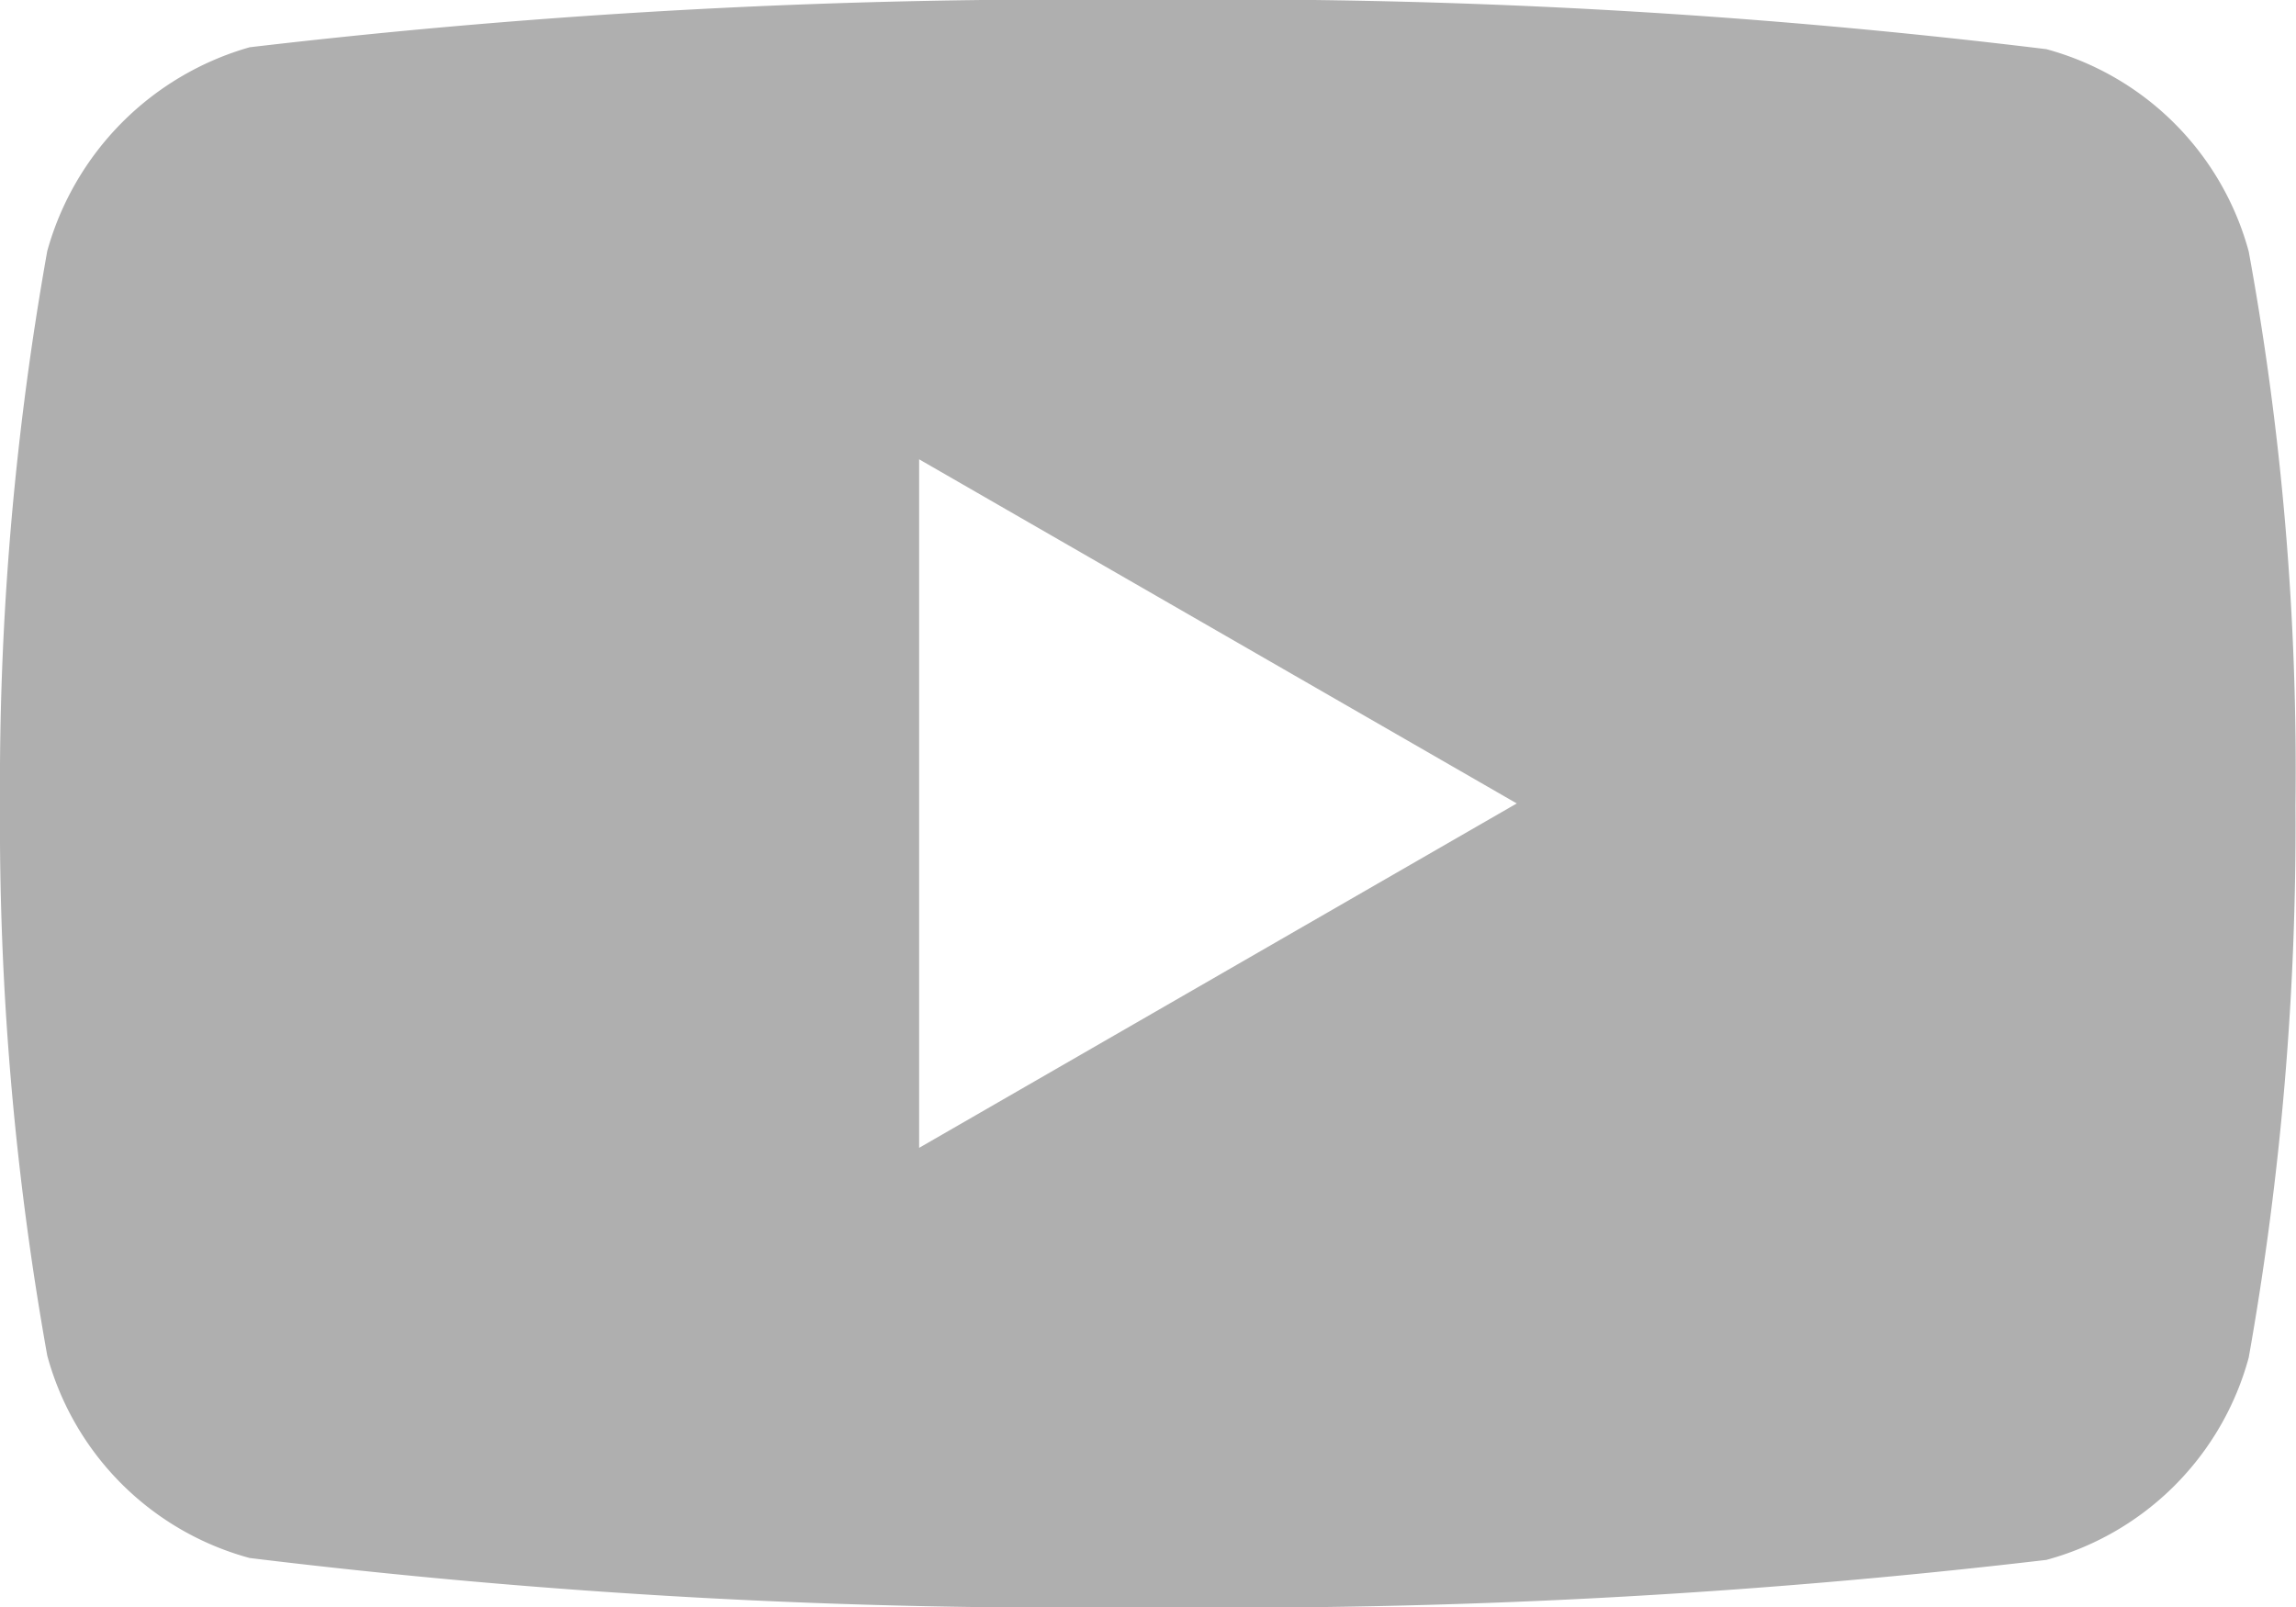 <svg xmlns="http://www.w3.org/2000/svg" width="16.904" height="11.836" viewBox="0 0 16.904 11.836">
  <g id="icon_youtube" data-name="icon/youtube" transform="translate(-972.98 -9204.545)">
    <path id="youtube" d="M16.556-4.23a2.118,2.118,0,0,0-1.49-1.49,49.48,49.48,0,0,0-6.614-.362,51.407,51.407,0,0,0-6.614.348,2.161,2.161,0,0,0-1.49,1.5A22.315,22.315,0,0,0,0-.164,22.233,22.233,0,0,0,.348,3.9a2.118,2.118,0,0,0,1.49,1.49,49.569,49.569,0,0,0,6.614.362,51.407,51.407,0,0,0,6.614-.348,2.118,2.118,0,0,0,1.49-1.49A22.322,22.322,0,0,0,16.9-.15,21.183,21.183,0,0,0,16.556-4.23ZM6.767,2.37V-2.7l4.4,2.534Zm0,0" transform="translate(972.98 9210.627)" fill="#afafaf"/>
  </g>
</svg>
